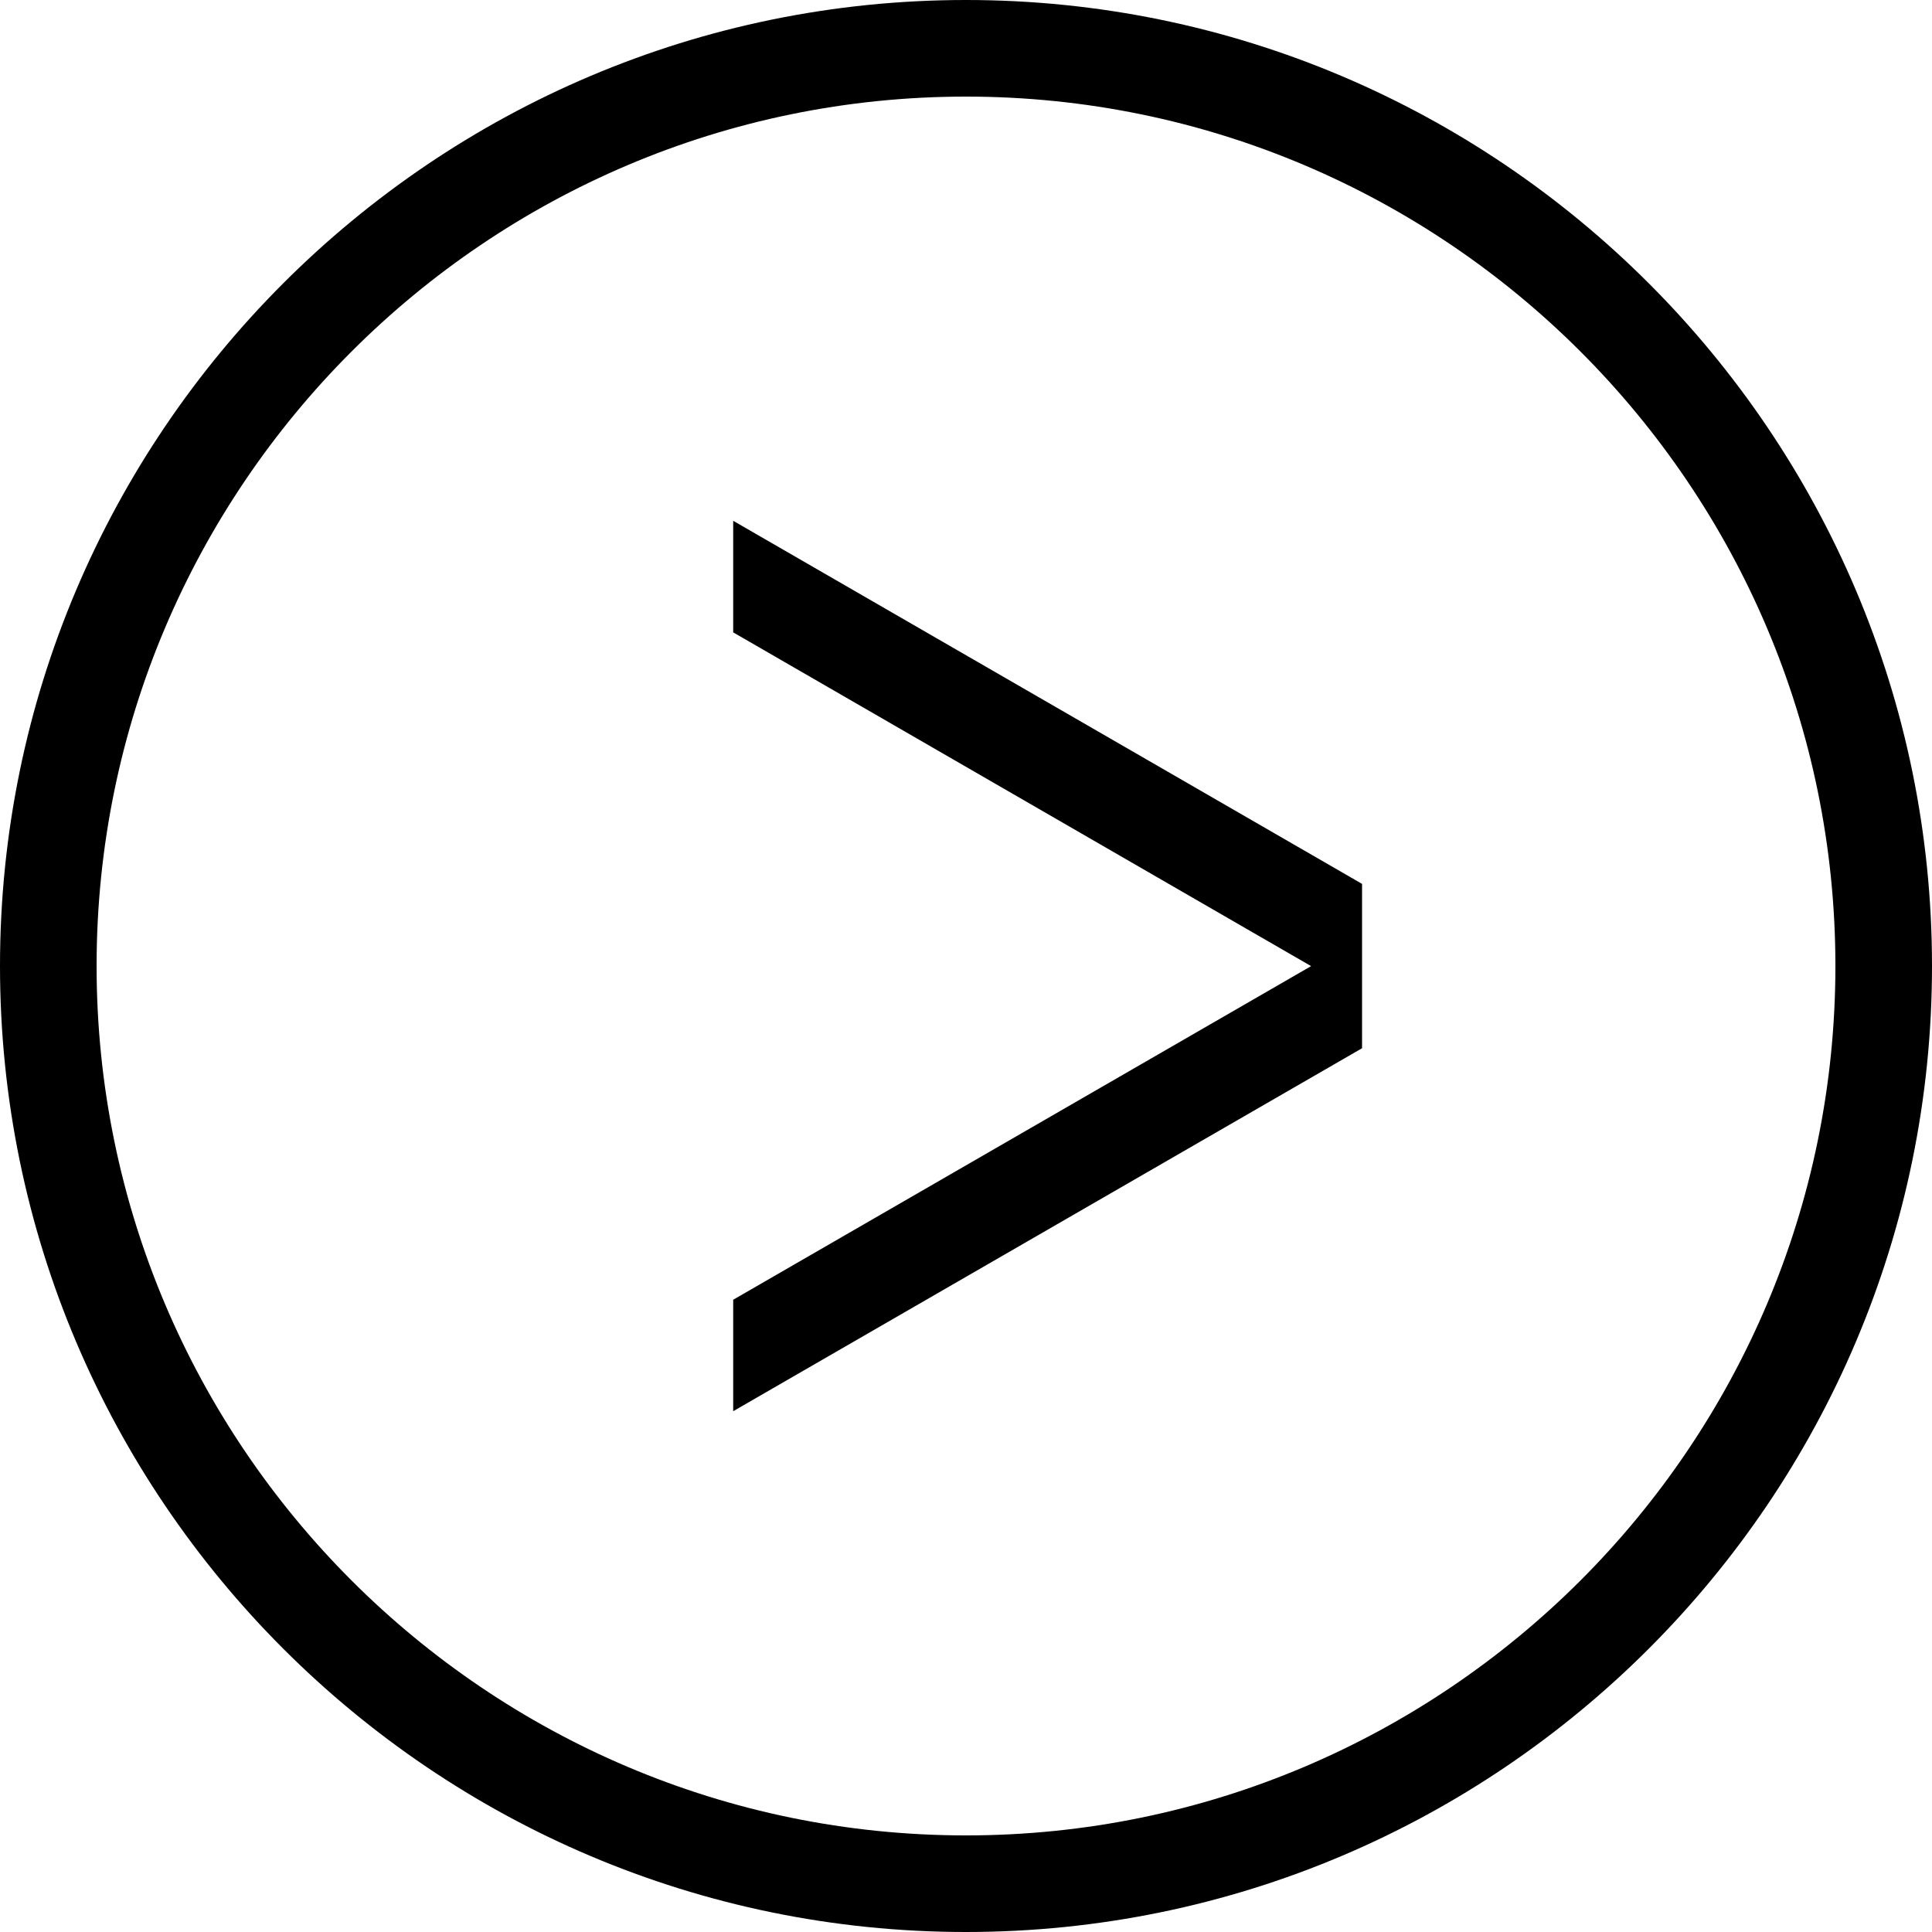 <?xml version="1.0" encoding="UTF-8"?><svg width="16" height="16" viewBox="0 0 16 16" fill="none" xmlns="http://www.w3.org/2000/svg">
<path fill-rule="evenodd" clip-rule="evenodd" d="M0 8C0 3.589 3.589 0 8 0C12.411 0 16 3.589 16 8C16 12.411 12.411 16 8 16C3.589 16 0 12.411 0 8ZM8 15.2C9.985 15.2 11.785 14.392 13.089 13.089C14.393 11.785 15.2 9.985 15.2 8C15.2 4.03 11.97 0.8 8 0.8C4.03 0.8 0.8 4.03 0.8 8C0.8 11.97 4.03 15.2 8 15.2ZM11.28 8.681V7.32L6.072 4.313V5.237L10.858 8.001L6.072 10.764V11.687L11.28 8.681Z" fill="currentcolor"/>
</svg>
